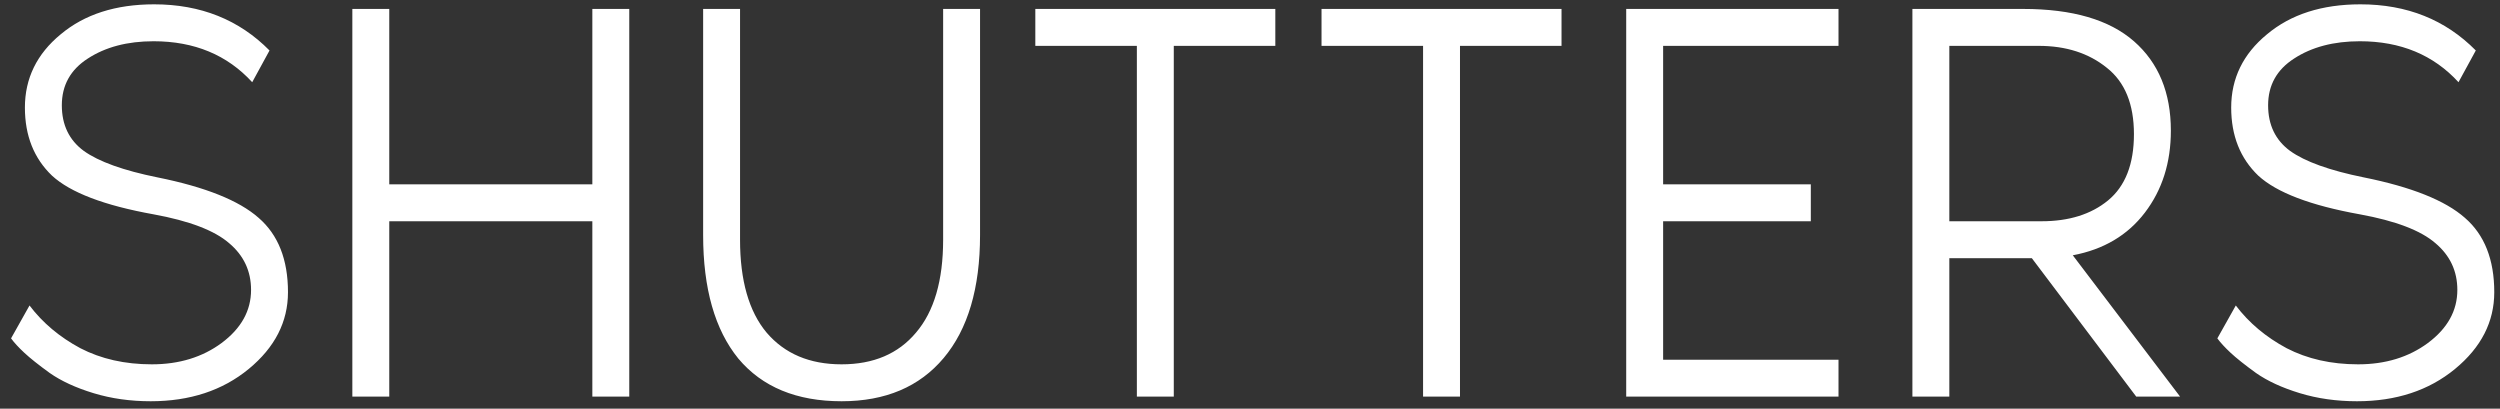 <svg width="208" height="34" viewBox="0 0 208 34" fill="none" xmlns="http://www.w3.org/2000/svg">
<rect x="0" y="0" width="208" height="34" fill="#333333" stroke="none"/>
<path d="M13.112 14.76C17.08 15.56 19.88 16.68 21.512 18.12C23.144 19.528 23.96 21.592 23.96 24.312C23.96 26.776 22.872 28.904 20.696 30.696C18.52 32.488 15.8 33.384 12.536 33.384C10.84 33.384 9.256 33.16 7.784 32.712C6.312 32.264 5.096 31.704 4.136 31.032C3.208 30.36 2.504 29.8 2.024 29.352C1.544 28.904 1.176 28.504 0.92 28.152L2.456 25.416C3.544 26.856 4.952 28.04 6.68 28.968C8.408 29.864 10.392 30.312 12.632 30.312C14.904 30.312 16.84 29.72 18.44 28.536C20.072 27.32 20.888 25.848 20.888 24.12C20.888 22.552 20.28 21.256 19.064 20.232C17.848 19.176 15.752 18.376 12.776 17.832C8.68 17.096 5.864 16.024 4.328 14.616C2.824 13.176 2.072 11.288 2.072 8.952C2.072 6.52 3.064 4.488 5.048 2.856C7.032 1.192 9.624 0.36 12.824 0.36C16.696 0.36 19.896 1.64 22.424 4.2L20.984 6.84C18.904 4.568 16.168 3.432 12.776 3.432C10.6 3.432 8.776 3.912 7.304 4.872C5.864 5.8 5.144 7.096 5.144 8.76C5.144 10.392 5.752 11.656 6.968 12.552C8.216 13.448 10.264 14.184 13.112 14.76ZM49.283 0.744H52.355V33H49.283V18.408H32.387V33H29.315V0.744H32.387V15.336H49.283V0.744ZM78.469 0.744H81.54V19.56C81.54 23.976 80.532 27.384 78.516 29.784C76.501 32.184 73.668 33.384 70.02 33.384C66.276 33.384 63.413 32.2 61.428 29.832C59.477 27.432 58.501 24.008 58.501 19.56V0.744H61.572V19.944C61.572 23.336 62.309 25.912 63.781 27.672C65.284 29.432 67.365 30.312 70.02 30.312C72.677 30.312 74.74 29.432 76.213 27.672C77.716 25.912 78.469 23.336 78.469 19.944V0.744ZM86.139 0.744H106.107V3.816H97.659V33H94.587V3.816H86.139V0.744ZM109.951 0.744H129.919V3.816H121.471V33H118.399V3.816H109.951V0.744ZM152.964 3.816H138.372V15.336H150.66V18.408H138.372V29.928H152.964V33H135.3V0.744H152.964V3.816ZM181.384 33H177.736L169.048 21.48H162.184V33H159.112V0.744H168.328C172.424 0.744 175.496 1.64 177.544 3.432C179.592 5.224 180.616 7.704 180.616 10.872C180.616 13.528 179.896 15.8 178.456 17.688C177.016 19.576 175.016 20.76 172.456 21.24L181.384 33ZM162.184 3.816V18.408H169.864C172.136 18.408 173.976 17.832 175.384 16.68C176.824 15.496 177.544 13.656 177.544 11.16C177.544 8.664 176.792 6.824 175.288 5.64C173.784 4.424 171.896 3.816 169.624 3.816H162.184ZM196.674 14.76C200.643 15.56 203.443 16.68 205.075 18.12C206.707 19.528 207.523 21.592 207.523 24.312C207.523 26.776 206.435 28.904 204.259 30.696C202.083 32.488 199.363 33.384 196.099 33.384C194.403 33.384 192.819 33.16 191.347 32.712C189.875 32.264 188.659 31.704 187.699 31.032C186.771 30.36 186.067 29.8 185.587 29.352C185.107 28.904 184.739 28.504 184.483 28.152L186.019 25.416C187.107 26.856 188.515 28.04 190.243 28.968C191.971 29.864 193.955 30.312 196.195 30.312C198.467 30.312 200.403 29.72 202.003 28.536C203.635 27.32 204.451 25.848 204.451 24.12C204.451 22.552 203.843 21.256 202.627 20.232C201.411 19.176 199.315 18.376 196.339 17.832C192.243 17.096 189.427 16.024 187.891 14.616C186.387 13.176 185.635 11.288 185.635 8.952C185.635 6.52 186.627 4.488 188.611 2.856C190.595 1.192 193.187 0.36 196.387 0.36C200.259 0.36 203.459 1.64 205.987 4.2L204.547 6.84C202.467 4.568 199.731 3.432 196.339 3.432C194.163 3.432 192.339 3.912 190.867 4.872C189.427 5.8 188.707 7.096 188.707 8.76C188.707 10.392 189.315 11.656 190.531 12.552C191.779 13.448 193.827 14.184 196.674 14.76Z" fill="white"/>
</svg>
